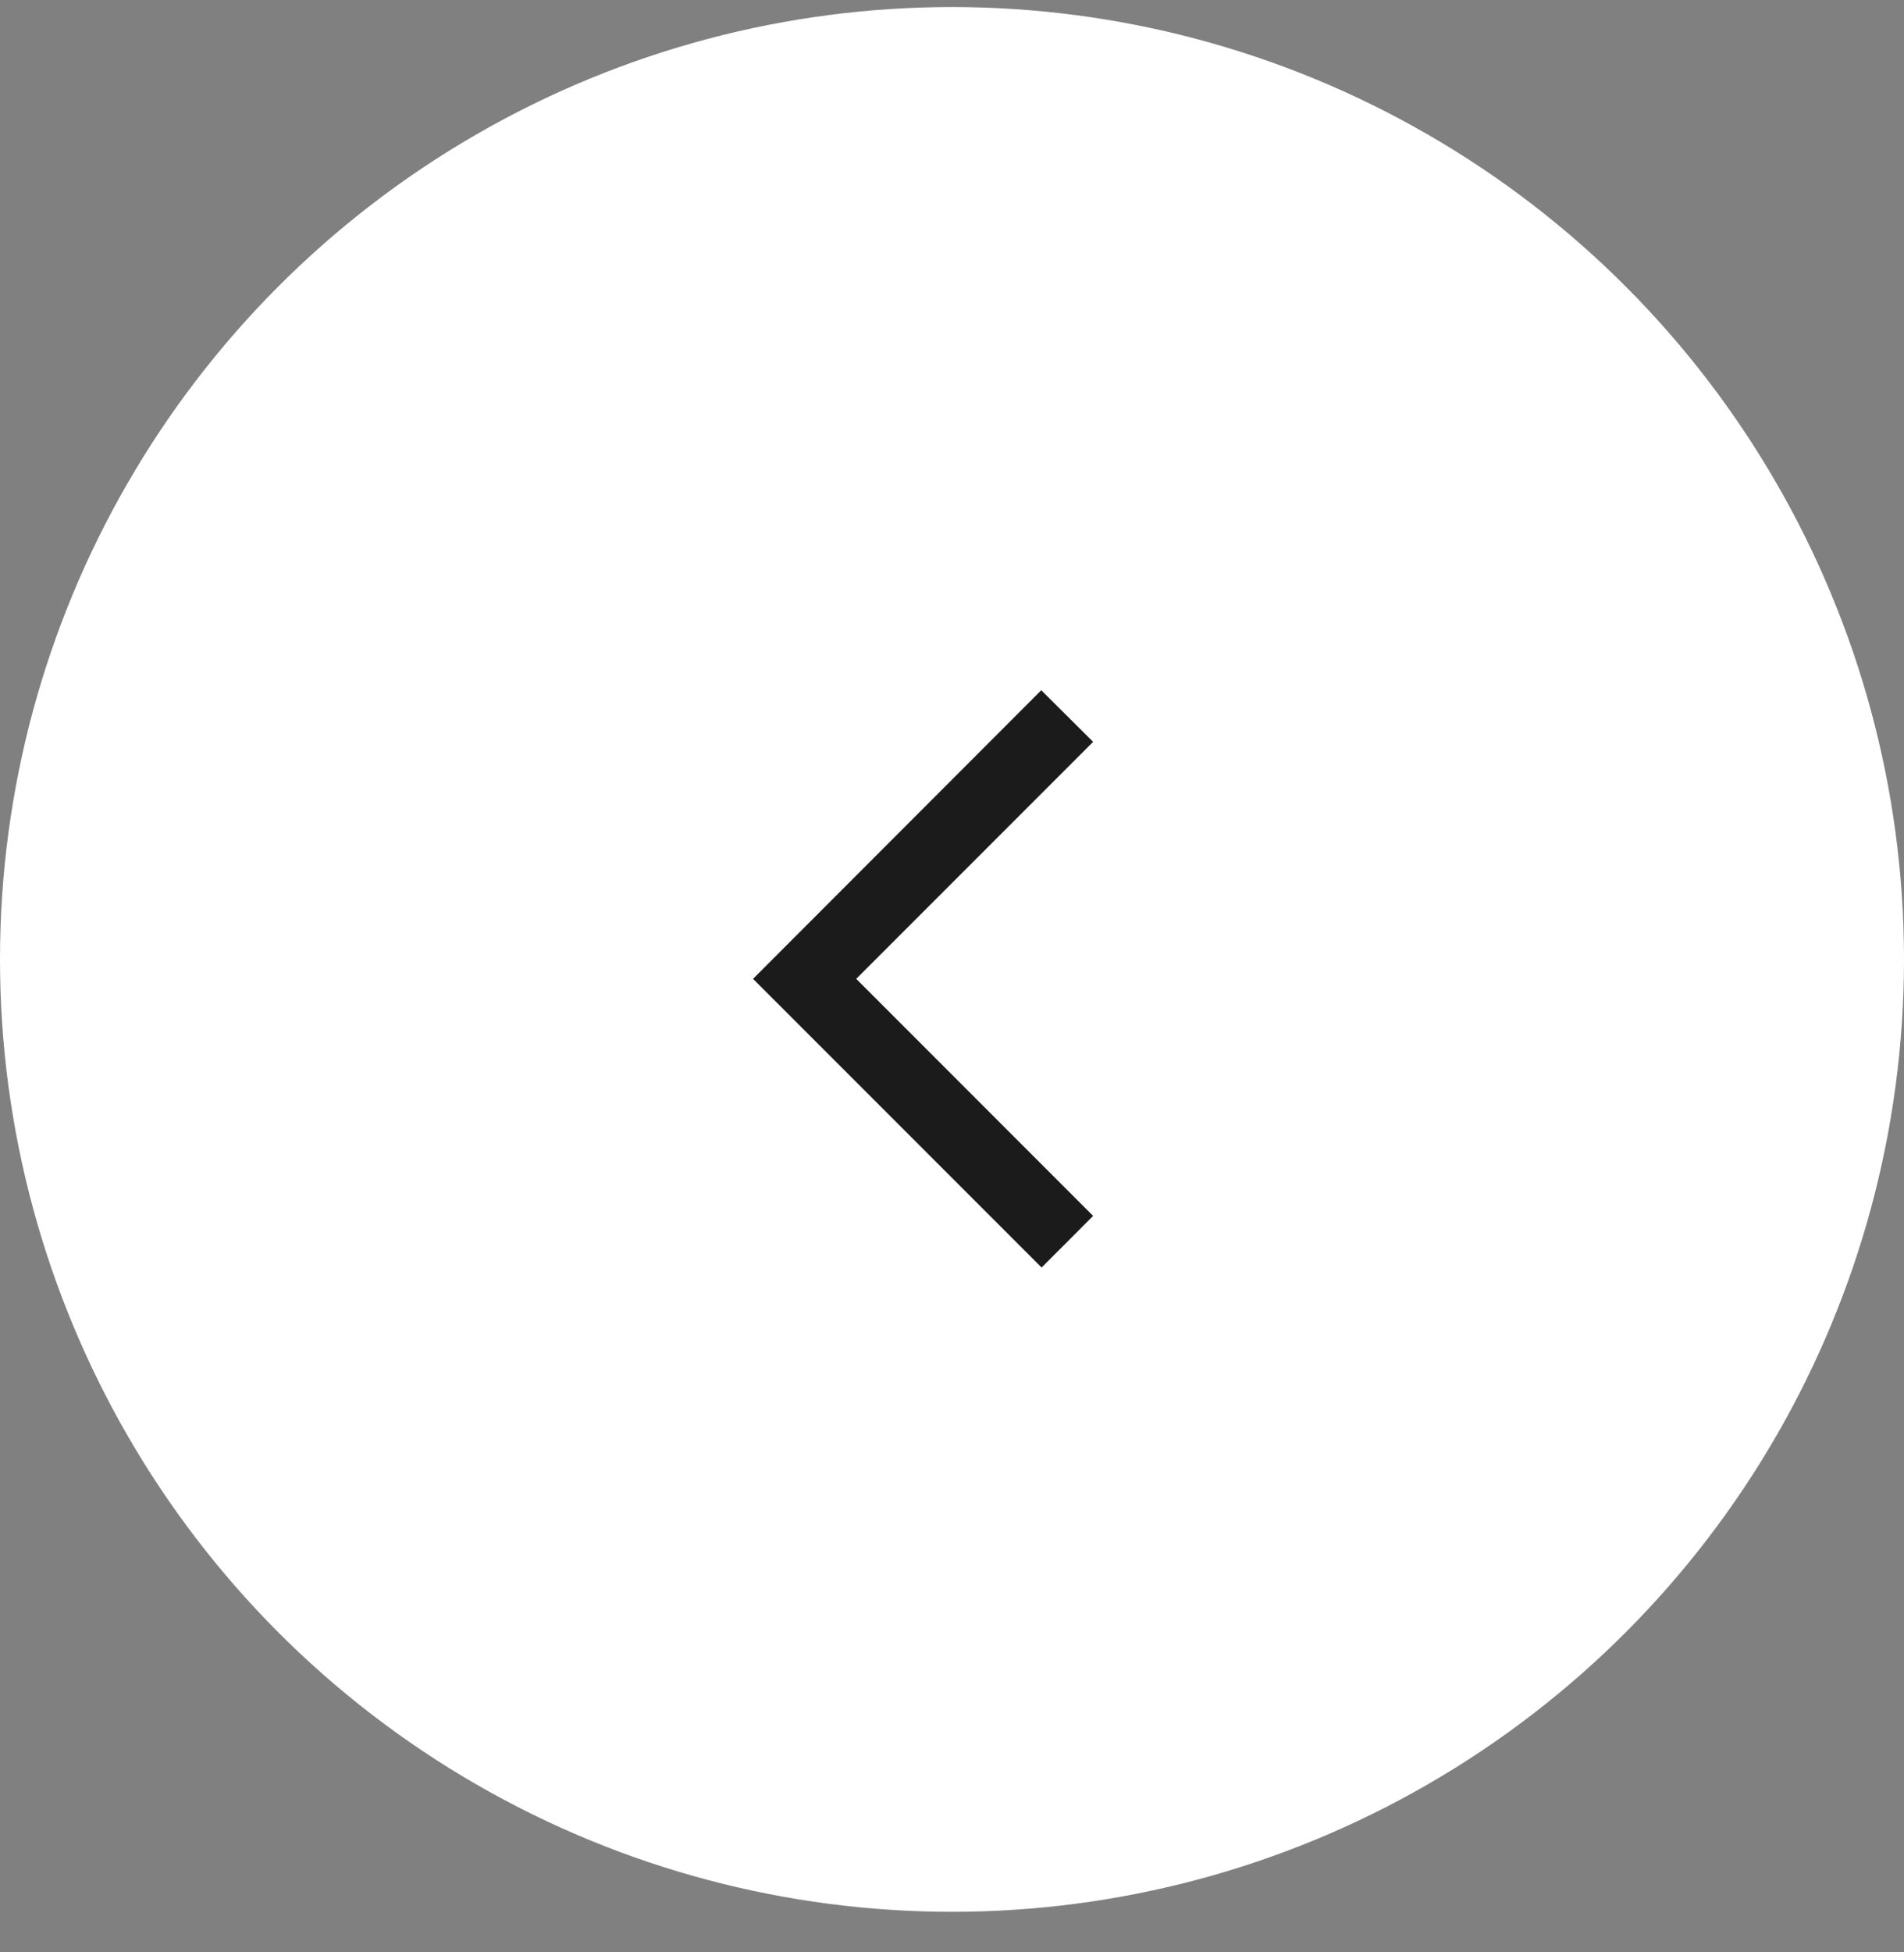 <svg width="40" height="41" viewBox="0 0 40 41" fill="none" xmlns="http://www.w3.org/2000/svg">
<rect x="0" y="0" width="40" height="41" fill="#808080" stroke="none"/>
<circle cx="20" cy="20" r="20" transform="matrix(-1 0 0 1 40 0.148)" fill="white"/>
<g clip-path="url(#clip0_344_1073)">
<path d="M22.965 15.579L21.875 14.495L15.82 20.556L21.882 26.618L22.965 25.534L17.988 20.556L22.965 15.579Z" fill="#1C1B1B"/>
</g>
<defs>
<clipPath id="clip0_344_1073">
<rect x="12.245" y="13.21" width="14.694" height="14.694" rx="7.347" fill="white"/>
</clipPath>
</defs>
</svg>
